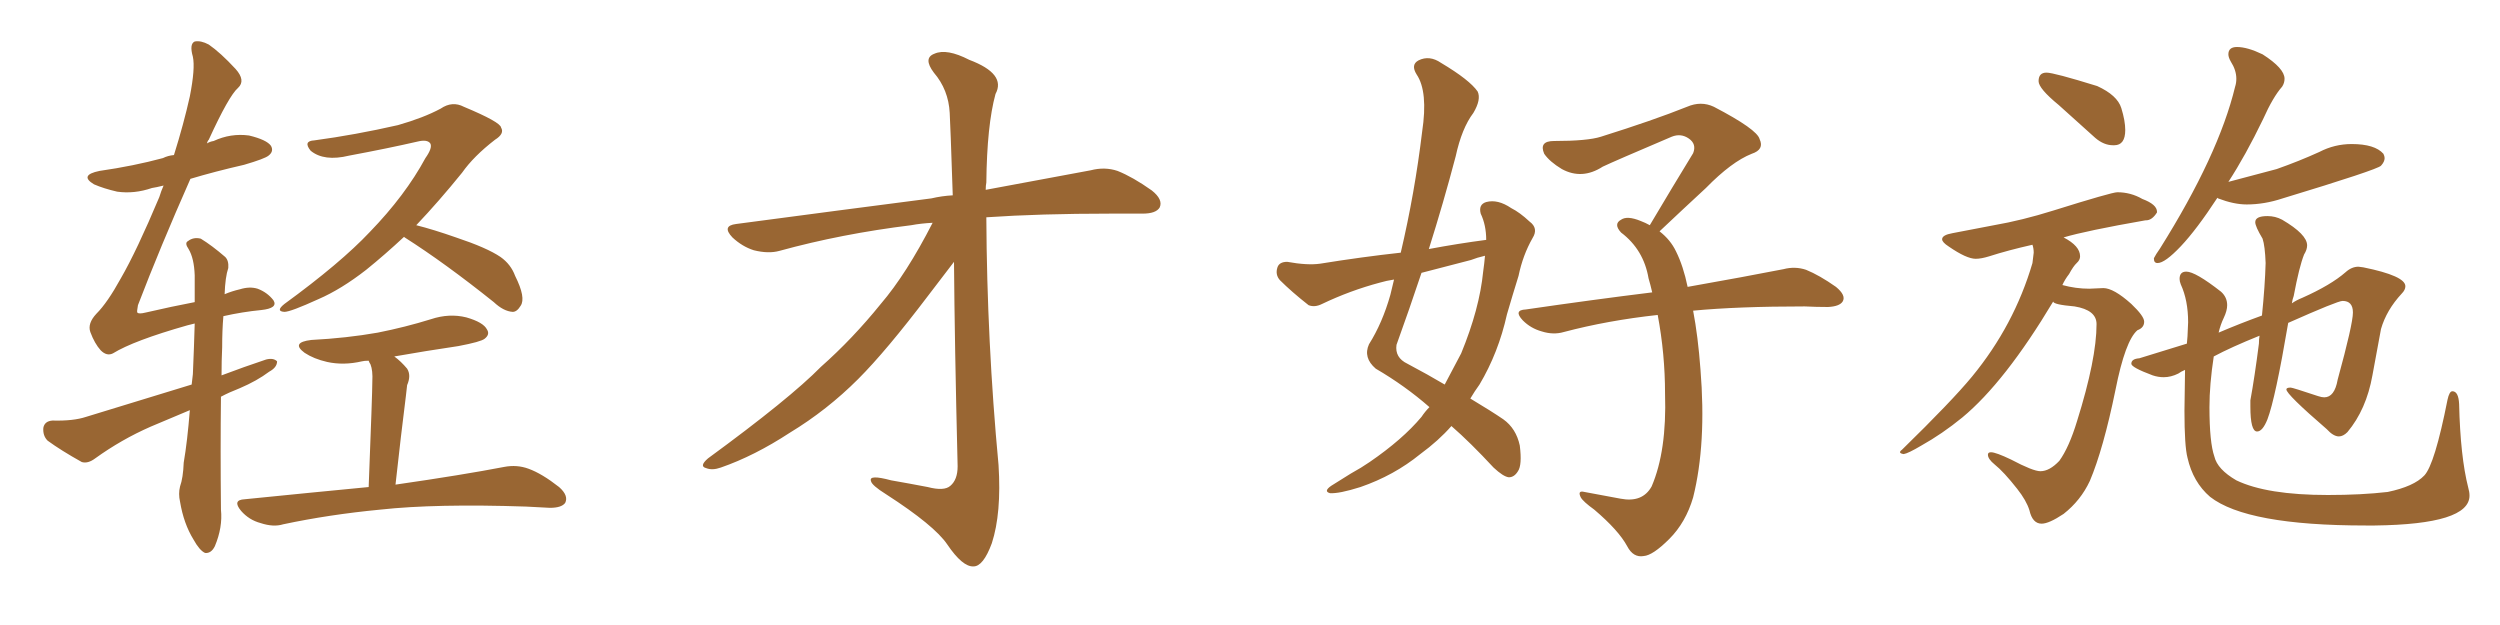 <svg xmlns="http://www.w3.org/2000/svg" xmlns:xlink="http://www.w3.org/1999/xlink" width="600" height="150"><path fill="#996633" padding="10" d="M45.56 98.44L45.56 98.44Q40.72 100.49 36.18 102.39L36.18 102.39Q29.15 105.47 22.85 110.01L22.85 110.01Q21.09 111.33 19.63 110.89L19.63 110.89Q14.65 108.11 11.43 105.76L11.43 105.76Q10.25 104.59 10.40 102.69L10.40 102.69Q10.69 101.07 12.60 100.93L12.60 100.93Q17.58 101.07 20.65 100.05L20.65 100.05Q33.98 95.95 46.00 92.29L46.00 92.29Q46.14 90.82 46.29 89.79L46.29 89.79Q46.58 83.06 46.73 77.64L46.73 77.64Q45.56 77.93 44.97 78.08L44.97 78.08Q32.08 81.74 27.10 84.81L27.10 84.81Q25.63 85.55 24.17 84.08L24.17 84.08Q22.71 82.47 21.68 79.69L21.68 79.69Q20.95 77.64 23.14 75.29L23.14 75.29Q25.78 72.66 29.00 66.80L29.00 66.80Q32.81 60.21 38.23 47.31L38.23 47.31Q38.67 45.85 39.26 44.53L39.26 44.53Q37.50 44.97 36.47 45.12L36.47 45.12Q32.23 46.58 28.13 46.00L28.13 46.00Q24.90 45.26 22.56 44.24L22.56 44.24Q18.90 42.04 23.88 41.02L23.88 41.02Q32.08 39.84 39.11 37.94L39.11 37.94Q40.28 37.35 41.75 37.21L41.75 37.21Q44.09 29.74 45.56 23.14L45.56 23.14Q46.88 16.41 46.29 13.62L46.29 13.62Q45.41 10.55 46.73 9.96L46.73 9.96Q48.19 9.67 50.10 10.69L50.10 10.69Q52.88 12.60 56.54 16.55L56.54 16.55Q59.03 19.34 57.13 21.09L57.13 21.09Q54.93 23.00 50.10 33.54L50.10 33.54Q49.80 33.84 49.66 34.42L49.66 34.42Q50.39 33.98 51.27 33.84L51.27 33.84Q55.37 31.93 59.77 32.52L59.77 32.52Q64.01 33.54 65.04 35.01L65.04 35.01Q65.77 36.33 64.45 37.35L64.45 37.35Q63.57 38.09 58.59 39.55L58.59 39.55Q51.56 41.16 45.70 42.92L45.70 42.92Q38.38 59.47 33.11 73.24L33.11 73.24Q32.81 74.85 32.96 75L32.96 75Q33.25 75.44 35.01 75L35.01 75Q41.31 73.54 46.73 72.51L46.73 72.51Q46.73 68.85 46.73 66.06L46.73 66.06Q46.58 61.96 45.26 59.77L45.26 59.77Q44.24 58.30 45.12 57.86L45.12 57.86Q46.44 56.84 48.19 57.28L48.19 57.28Q50.83 58.89 54.05 61.67L54.05 61.67Q54.93 62.55 54.79 64.31L54.79 64.31Q54.05 66.50 53.91 70.61L53.91 70.61Q55.66 69.87 57.57 69.43L57.57 69.43Q59.91 68.70 61.82 69.29L61.82 69.29Q64.16 70.17 65.63 72.07L65.63 72.07Q66.80 73.97 62.70 74.41L62.70 74.41Q58.15 74.85 53.61 75.88L53.61 75.88Q53.32 79.25 53.32 83.35L53.32 83.35Q53.17 86.57 53.17 90.09L53.17 90.09Q58.59 88.04 63.87 86.28L63.87 86.28Q65.63 85.84 66.50 86.72L66.50 86.72Q66.50 88.18 64.60 89.21L64.60 89.21Q61.67 91.41 57.57 93.16L57.57 93.16Q54.93 94.19 53.03 95.21L53.03 95.21Q52.88 107.81 53.03 122.31L53.03 122.31Q53.47 126.56 51.56 131.10L51.56 131.10Q50.68 132.86 49.22 132.71L49.22 132.71Q47.90 132.13 46.44 129.49L46.44 129.49Q44.09 125.68 43.21 120.41L43.21 120.41Q42.77 118.51 43.21 116.75L43.21 116.75Q43.95 114.70 44.09 111.04L44.09 111.04Q44.97 105.91 45.56 98.44ZM96.97 56.84L96.97 56.84Q92.43 61.08 87.89 64.75L87.89 64.75Q81.88 69.43 76.46 71.78L76.46 71.78Q69.73 74.85 68.26 74.85L68.26 74.85Q66.06 74.71 68.26 72.95L68.26 72.95Q81.74 63.13 88.77 55.66L88.77 55.66Q97.27 46.88 102.10 37.94L102.10 37.94Q103.86 35.45 103.27 34.42L103.27 34.42Q102.54 33.40 100.20 33.98L100.20 33.98Q93.16 35.60 83.79 37.35L83.79 37.35Q77.78 38.82 74.56 36.18L74.56 36.18Q72.66 33.84 75.44 33.69L75.44 33.69Q85.25 32.37 95.51 30.03L95.51 30.03Q101.66 28.27 105.76 26.07L105.76 26.07Q108.54 24.17 111.33 25.63L111.33 25.63Q120.12 29.30 120.26 30.62L120.26 30.62Q121.14 32.08 118.80 33.54L118.80 33.54Q113.67 37.50 110.89 41.46L110.89 41.46Q105.32 48.34 99.90 54.05L99.90 54.05Q104.00 55.08 109.42 56.98L109.42 56.98Q116.89 59.47 120.12 61.67L120.12 61.67Q122.61 63.43 123.63 66.21L123.63 66.21Q126.27 71.48 124.95 73.39L124.95 73.39Q124.07 74.85 123.05 74.85L123.05 74.85Q120.85 74.71 118.51 72.51L118.51 72.51Q106.79 63.13 97.12 56.98L97.12 56.98Q96.97 56.84 96.97 56.84ZM88.48 116.89L88.48 116.89L88.48 116.89Q89.36 94.34 89.36 91.55L89.36 91.55Q89.50 88.92 88.92 87.45L88.92 87.45Q88.62 87.01 88.48 86.57L88.48 86.57Q87.45 86.57 86.87 86.72L86.87 86.72Q82.47 87.74 78.52 86.87L78.52 86.87Q75.29 86.13 73.10 84.67L73.10 84.67Q69.73 82.18 74.71 81.59L74.71 81.59Q83.20 81.15 90.67 79.83L90.67 79.83Q97.27 78.52 103.42 76.61L103.42 76.61Q107.81 75.15 111.91 76.17L111.91 76.17Q116.02 77.34 116.89 79.10L116.89 79.10Q117.63 80.27 116.31 81.30L116.31 81.30Q115.43 82.03 110.01 83.06L110.01 83.06Q102.10 84.23 94.63 85.55L94.63 85.55Q96.24 86.72 97.71 88.48L97.71 88.48Q98.73 90.09 97.71 92.43L97.71 92.43Q97.56 93.60 97.41 95.07L97.41 95.07Q96.24 104.30 94.92 116.31L94.92 116.31Q111.18 113.96 121.00 112.06L121.00 112.06Q124.07 111.47 126.86 112.50L126.86 112.50Q130.08 113.67 134.18 116.89L134.18 116.89Q136.52 118.95 135.64 120.70L135.64 120.70Q134.77 121.88 131.98 121.88L131.98 121.88Q129.35 121.73 126.27 121.58L126.27 121.58Q104.59 120.85 91.26 122.31L91.26 122.31Q78.96 123.49 67.97 125.83L67.97 125.83Q65.63 126.56 62.55 125.54L62.55 125.54Q59.77 124.80 57.86 122.61L57.86 122.61Q55.66 119.97 58.74 119.82L58.74 119.82Q74.71 118.21 88.48 116.89ZM223.83 53.47L223.83 53.47L223.83 53.47Q221.04 53.61 218.70 54.05L218.70 54.05Q202.00 56.10 187.06 60.21L187.06 60.21Q184.42 60.94 180.91 60.06L180.91 60.06Q178.13 59.18 175.78 56.98L175.78 56.98Q173.14 54.20 176.66 53.76L176.66 53.76Q202.00 50.39 223.54 47.61L223.54 47.61Q226.03 47.02 228.66 46.88L228.66 46.88Q228.08 29.44 227.93 27.10L227.93 27.10Q227.64 21.53 224.12 17.43L224.12 17.43Q221.48 13.92 224.27 12.89L224.27 12.89Q227.20 11.57 232.62 14.36L232.62 14.36Q241.55 17.72 238.92 22.56L238.92 22.56Q236.87 30.03 236.72 43.80L236.72 43.80Q236.57 44.53 236.57 45.56L236.57 45.56Q251.66 42.77 261.77 40.87L261.77 40.87Q265.14 39.99 268.21 41.02L268.21 41.02Q271.88 42.48 276.42 45.70L276.42 45.70Q279.20 47.90 278.32 49.80L278.32 49.80Q277.44 51.27 274.22 51.27L274.22 51.27Q270.56 51.27 266.46 51.27L266.46 51.27Q249.61 51.27 236.72 52.15L236.72 52.15Q236.87 82.03 239.65 111.62L239.65 111.62Q240.38 123.19 238.04 130.37L238.04 130.37Q235.99 135.94 233.64 135.94L233.64 135.94Q231.01 136.08 227.34 130.66L227.34 130.66Q224.27 126.12 212.70 118.65L212.70 118.65Q209.18 116.46 209.03 115.43L209.03 115.43Q208.45 113.82 213.87 115.28L213.87 115.28Q218.12 116.02 222.66 116.89L222.66 116.89Q226.61 117.92 228.08 116.60L228.08 116.60Q229.83 115.14 229.83 111.91L229.83 111.91Q229.10 81.88 228.96 62.84L228.96 62.84Q226.90 65.48 222.80 70.90L222.80 70.90Q212.70 84.23 205.96 90.97L205.96 90.97Q198.49 98.44 189.55 103.86L189.55 103.86Q181.05 109.42 173.00 112.21L173.00 112.21Q170.95 112.94 169.48 112.35L169.48 112.35Q167.72 111.91 169.92 110.01L169.92 110.01Q189.55 95.65 197.02 88.04L197.02 88.04Q204.64 81.30 211.38 72.95L211.38 72.95Q217.53 65.77 223.83 53.47ZM343.07 97.71L343.07 97.71Q337.21 92.58 330.18 88.48L330.18 88.48Q327.10 85.84 328.56 82.62L328.56 82.62Q331.79 77.49 333.69 70.75L333.69 70.75Q334.13 68.85 334.57 67.09L334.57 67.09Q332.67 67.38 331.20 67.82L331.20 67.82Q324.02 69.73 317.29 72.95L317.29 72.95Q315.53 73.83 314.06 73.24L314.06 73.24Q309.96 70.02 307.18 67.24L307.18 67.24Q306.01 65.92 306.59 64.16L306.59 64.16Q307.03 62.84 308.94 62.84L308.94 62.84Q313.77 63.72 316.85 63.28L316.85 63.28Q326.81 61.67 336.18 60.64L336.18 60.64Q339.55 46.29 341.31 31.64L341.31 31.64Q342.77 21.97 339.99 17.87L339.99 17.87Q338.53 15.53 340.43 14.50L340.43 14.50Q343.07 13.18 345.85 15.09L345.85 15.09Q352.73 19.19 354.64 21.97L354.64 21.97Q355.52 23.88 353.61 27.10L353.61 27.10Q350.83 30.76 349.37 37.50L349.37 37.50Q346.44 48.63 342.92 59.77L342.92 59.77Q349.95 58.45 356.69 57.57L356.69 57.57Q356.69 54.05 355.37 51.27L355.37 51.27Q354.79 49.07 356.69 48.49L356.69 48.49Q359.47 47.75 362.70 49.95L362.70 49.95Q364.75 50.98 367.09 53.17L367.09 53.17Q369.29 54.79 367.82 57.13L367.82 57.13Q365.48 61.23 364.45 66.21L364.45 66.21Q362.99 70.90 361.67 75.44L361.67 75.44Q359.62 84.67 355.08 92.29L355.08 92.29Q353.91 93.90 352.88 95.65L352.88 95.65Q358.01 98.73 360.79 100.63L360.79 100.63Q363.87 102.83 364.75 106.93L364.75 106.93Q365.33 111.62 364.31 113.09L364.31 113.09Q363.43 114.55 362.11 114.55L362.11 114.55Q360.79 114.40 358.45 112.21L358.45 112.21Q352.88 106.20 348.34 102.25L348.34 102.25Q345.26 105.76 340.87 108.98L340.87 108.98Q334.57 114.11 326.51 116.89L326.51 116.89Q321.39 118.51 319.19 118.36L319.19 118.36Q317.58 117.92 319.48 116.60L319.48 116.60Q321.83 115.14 324.17 113.67L324.17 113.67Q326.81 112.21 328.71 110.89L328.71 110.89Q336.62 105.47 341.16 100.05L341.16 100.05Q342.04 98.73 343.07 97.71ZM355.96 65.19L355.96 65.19Q356.25 63.13 356.40 61.38L356.40 61.38Q354.49 61.82 353.03 62.40L353.03 62.40Q346.88 64.01 341.16 65.48L341.16 65.48Q338.23 74.27 335.16 82.76L335.16 82.76Q334.72 85.84 337.79 87.30L337.79 87.30Q342.77 89.94 346.73 92.29L346.73 92.29Q348.78 88.48 350.68 84.81L350.68 84.81Q355.08 74.12 355.96 65.19ZM406.35 74.56L406.35 74.56L406.35 74.56Q407.52 80.71 408.11 88.62L408.11 88.62Q409.57 106.49 406.35 119.38L406.35 119.38Q404.59 125.39 400.63 129.35L400.63 129.35Q396.68 133.30 394.48 133.45L394.48 133.45Q391.99 133.89 390.53 131.10L390.53 131.10Q388.48 127.29 382.62 122.31L382.62 122.31Q379.98 120.41 379.39 119.38L379.39 119.38Q378.52 117.63 380.27 118.07L380.27 118.07Q384.38 118.80 388.92 119.68L388.92 119.68Q394.19 120.70 396.39 116.75L396.39 116.75Q400.05 108.25 399.61 94.48L399.61 94.48Q399.61 84.96 397.85 75.59L397.85 75.59Q385.84 76.90 375.29 79.69L375.29 79.69Q372.80 80.42 370.02 79.54L370.02 79.54Q367.38 78.81 365.48 76.90L365.48 76.90Q363.13 74.41 366.21 74.27L366.21 74.27Q382.32 71.92 396.53 70.17L396.53 70.17Q396.09 68.26 395.65 66.80L395.65 66.80Q394.48 59.91 389.06 55.81L389.06 55.81Q387.16 53.76 389.06 52.73L389.06 52.73Q390.53 51.71 393.75 53.03L393.75 53.03Q394.92 53.47 395.95 54.05L395.95 54.05Q401.51 44.68 406.35 36.77L406.35 36.77Q407.23 34.57 405.32 33.25L405.32 33.25Q403.42 31.93 401.22 32.81L401.22 32.81Q387.45 38.67 384.67 39.99L384.67 39.99Q379.69 43.21 374.85 40.58L374.85 40.58Q371.92 38.82 370.61 36.91L370.61 36.91Q369.29 33.84 372.95 33.84L372.95 33.84Q381.01 33.84 384.23 32.81L384.23 32.81Q396.83 28.86 404.88 25.63L404.88 25.63Q408.25 24.17 411.33 25.63L411.33 25.63Q421.73 31.05 422.31 33.40L422.31 33.40Q423.49 35.89 420.41 36.91L420.41 36.91Q415.58 38.82 409.42 45.12L409.42 45.12Q403.56 50.54 398.29 55.52L398.29 55.52Q400.93 57.57 402.25 60.35L402.25 60.35Q404.00 63.87 405.03 68.85L405.03 68.85Q419.09 66.36 428.03 64.60L428.03 64.60Q430.81 63.87 433.45 64.75L433.45 64.75Q436.67 66.06 440.63 68.85L440.63 68.85Q443.12 70.90 442.24 72.36L442.24 72.36Q441.50 73.54 438.72 73.68L438.72 73.68Q435.94 73.68 433.15 73.54L433.15 73.54Q417.04 73.54 406.35 74.56ZM507.42 34.86L507.42 34.86L507.13 34.86Q504.93 34.86 502.88 33.11L502.88 33.11L494.09 25.20Q489.26 21.24 489.26 19.48L489.26 19.48Q489.26 17.43 491.16 17.43L491.16 17.43Q492.92 17.43 503.32 20.65L503.32 20.65Q508.15 22.85 509.11 25.93Q510.06 29.00 510.06 31.20L510.06 31.20Q510.06 34.86 507.42 34.86ZM489.99 125.68L489.99 125.68Q487.79 125.68 487.06 122.46L487.06 122.46Q486.33 120.12 484.13 117.33L484.13 117.33Q480.91 113.23 478.71 111.47L478.71 111.47Q477.10 110.16 477.10 109.13L477.10 109.13Q477.10 108.54 477.83 108.54L477.83 108.54Q479.00 108.54 482.67 110.30L482.67 110.30Q487.94 113.09 489.70 113.09L489.70 113.09Q491.89 113.09 494.24 110.60L494.24 110.60Q496.58 107.37 498.49 101.07L498.49 101.07Q503.17 86.13 503.17 77.78L503.17 77.78Q503.17 74.41 497.90 73.54L497.90 73.54Q492.77 73.10 492.77 72.36L492.77 72.36Q481.20 91.70 470.95 100.20L470.95 100.20Q466.11 104.15 461.13 106.93L461.13 106.93Q457.91 108.84 456.88 108.98L456.88 108.98Q456.01 108.84 456.01 108.54L456.01 108.54Q456.01 108.25 456.45 107.96L456.45 107.96Q468.46 96.24 473.29 90.38L473.29 90.38Q483.40 78.08 487.79 63.13L487.79 63.13L488.09 60.64Q488.09 59.62 487.79 58.74L487.79 58.74Q481.93 60.06 477.39 61.52L477.39 61.52Q475.49 62.11 474.17 62.11L474.17 62.11Q471.97 62.11 467.72 59.18L467.72 59.18Q466.11 58.15 466.11 57.42L466.11 57.42Q466.11 56.40 468.60 55.96L468.60 55.96L478.56 54.05Q485.30 52.88 492.77 50.54L492.77 50.54Q506.84 46.14 508.15 46.14L508.15 46.14Q511.38 46.14 514.16 47.75L514.16 47.75Q517.68 49.07 517.68 50.83L517.68 50.83L517.68 50.98Q516.50 52.88 515.04 52.88L515.04 52.88L514.89 52.88Q500.68 55.37 495.26 56.98L495.26 56.98Q499.22 59.03 499.22 61.52L499.22 61.52Q499.22 62.40 498.41 63.13Q497.61 63.87 496.58 65.77L496.58 65.77Q495.56 67.09 494.97 68.41L494.97 68.41Q498.19 69.29 501.42 69.29L501.42 69.29L504.79 69.14Q507.28 69.14 511.52 72.95L511.52 72.95Q514.60 75.88 514.60 77.20L514.60 77.20Q514.60 78.66 512.99 79.25L512.99 79.25Q510.06 81.74 507.71 93.60L507.71 93.60Q504.79 107.81 501.56 115.43L501.56 115.43Q499.37 120.12 495.26 123.34L495.26 123.34Q491.75 125.68 489.99 125.68ZM517.82 63.13L517.82 63.13Q516.94 63.13 516.94 62.11L516.94 62.11L516.94 61.96Q517.38 61.08 518.41 59.62L518.41 59.62Q532.47 37.21 536.43 20.80L536.43 20.80Q536.72 19.92 536.72 18.90L536.72 18.90Q536.72 16.85 535.40 14.79L535.40 14.79Q534.81 13.77 534.81 13.04L534.81 13.04Q534.81 11.28 536.87 11.28L536.87 11.28Q539.36 11.28 543.02 13.04L543.02 13.04Q548.29 16.41 548.29 18.90L548.29 18.90Q548.29 19.92 547.71 20.80L547.71 20.80Q545.51 23.29 543.16 28.56L543.16 28.56Q538.92 37.35 534.81 43.65L534.81 43.65L546.39 40.58Q551.81 38.67 556.64 36.47L556.64 36.47Q560.30 34.57 564.40 34.57L564.40 34.57Q569.97 34.57 572.02 36.91L572.02 36.91Q572.31 37.50 572.31 37.94L572.31 37.94Q572.31 38.82 571.44 39.77Q570.56 40.72 547.85 47.61L547.85 47.61Q543.46 49.07 539.21 49.07L539.21 49.07Q536.13 49.07 532.32 47.61L532.32 47.61L532.18 47.46Q527.20 55.08 523.39 59.11Q519.58 63.13 517.82 63.13ZM569.97 126.12L569.97 126.12L567.77 126.12Q539.21 126.12 530.42 119.24L530.42 119.24Q526.32 115.72 525 109.86L525 109.86Q524.27 107.08 524.27 98.58L524.27 98.58L524.41 88.77Q523.39 89.21 522.80 89.65L522.80 89.65Q521.04 90.53 519.29 90.53L519.29 90.53Q517.97 90.53 516.65 90.09L516.65 90.09Q511.52 88.18 511.52 87.30L511.52 87.30Q511.52 86.13 513.43 85.99L513.43 85.99L524.85 82.47L525 80.71L525.15 77.34Q525.15 72.07 523.39 68.26L523.39 68.26Q523.10 67.53 523.10 66.94L523.10 66.94Q523.10 65.19 524.71 65.19L524.71 65.19Q526.90 65.19 533.06 70.02L533.06 70.02Q534.52 71.34 534.52 73.24L534.52 73.24Q534.52 74.56 533.72 76.25Q532.91 77.93 532.47 79.83L532.47 79.83Q537.60 77.64 542.87 75.73L542.87 75.73Q543.60 68.55 543.75 63.13L543.75 63.13Q543.60 59.03 543.02 57.28L543.02 57.28Q541.26 54.35 541.26 53.32L541.26 53.32Q541.26 51.86 544.19 51.86L544.19 51.86Q546.09 51.86 547.71 52.73L547.71 52.73Q553.71 56.25 553.71 58.89L553.71 58.89Q553.71 59.91 552.98 61.08L552.98 61.08Q551.81 64.01 550.49 71.04L550.49 71.04Q550.20 71.78 550.05 72.80L550.05 72.80Q551.07 72.07 552.54 71.48L552.54 71.48Q559.42 68.41 562.94 65.33L562.94 65.33Q564.40 64.01 566.02 64.01L566.02 64.01L567.19 64.16Q577.29 66.21 577.29 68.70L577.29 68.70Q577.29 69.58 576.42 70.46L576.42 70.46Q572.75 74.41 571.44 78.96L571.44 78.96L569.38 90.09Q567.92 98.29 563.38 103.71L563.38 103.71Q562.35 104.74 561.33 104.74L561.33 104.74Q560.01 104.74 558.40 102.98L558.40 102.98Q548.73 94.63 548.73 93.46L548.73 93.46Q548.73 93.02 549.76 93.02L549.76 93.02Q550.20 93.02 556.35 95.07L556.35 95.07Q557.23 95.36 557.81 95.36L557.81 95.36Q560.30 95.36 561.04 91.11L561.04 91.11Q564.70 77.78 564.70 75L564.70 75Q564.70 72.22 562.21 72.22L562.21 72.22Q561.04 72.22 549.17 77.49L549.17 77.49Q546.09 95.65 544.19 100.63L544.19 100.63Q543.02 103.56 541.70 103.56L541.70 103.56Q540.09 103.56 540.09 97.56L540.09 97.56L540.09 96.09Q541.11 90.53 542.14 82.47L542.14 82.47Q542.14 81.45 542.29 80.57L542.29 80.57Q535.40 83.35 531.30 85.55L531.30 85.55Q530.27 92.29 530.27 97.71L530.27 97.71Q530.27 106.20 531.45 109.57L531.45 109.57Q532.18 112.65 536.72 115.28L536.72 115.28Q544.04 118.80 558.69 118.80L558.69 118.80Q566.75 118.80 573.05 118.07L573.05 118.07Q579.35 116.75 581.84 114.11Q584.33 111.47 587.40 95.95L587.40 95.95Q587.84 93.90 588.57 93.90L588.57 93.90Q590.04 93.90 590.19 96.97L590.19 96.97Q590.48 109.57 592.38 117.04L592.38 117.04Q592.68 118.07 592.68 118.95L592.68 118.95Q592.68 125.83 569.97 126.12Z"/></svg>